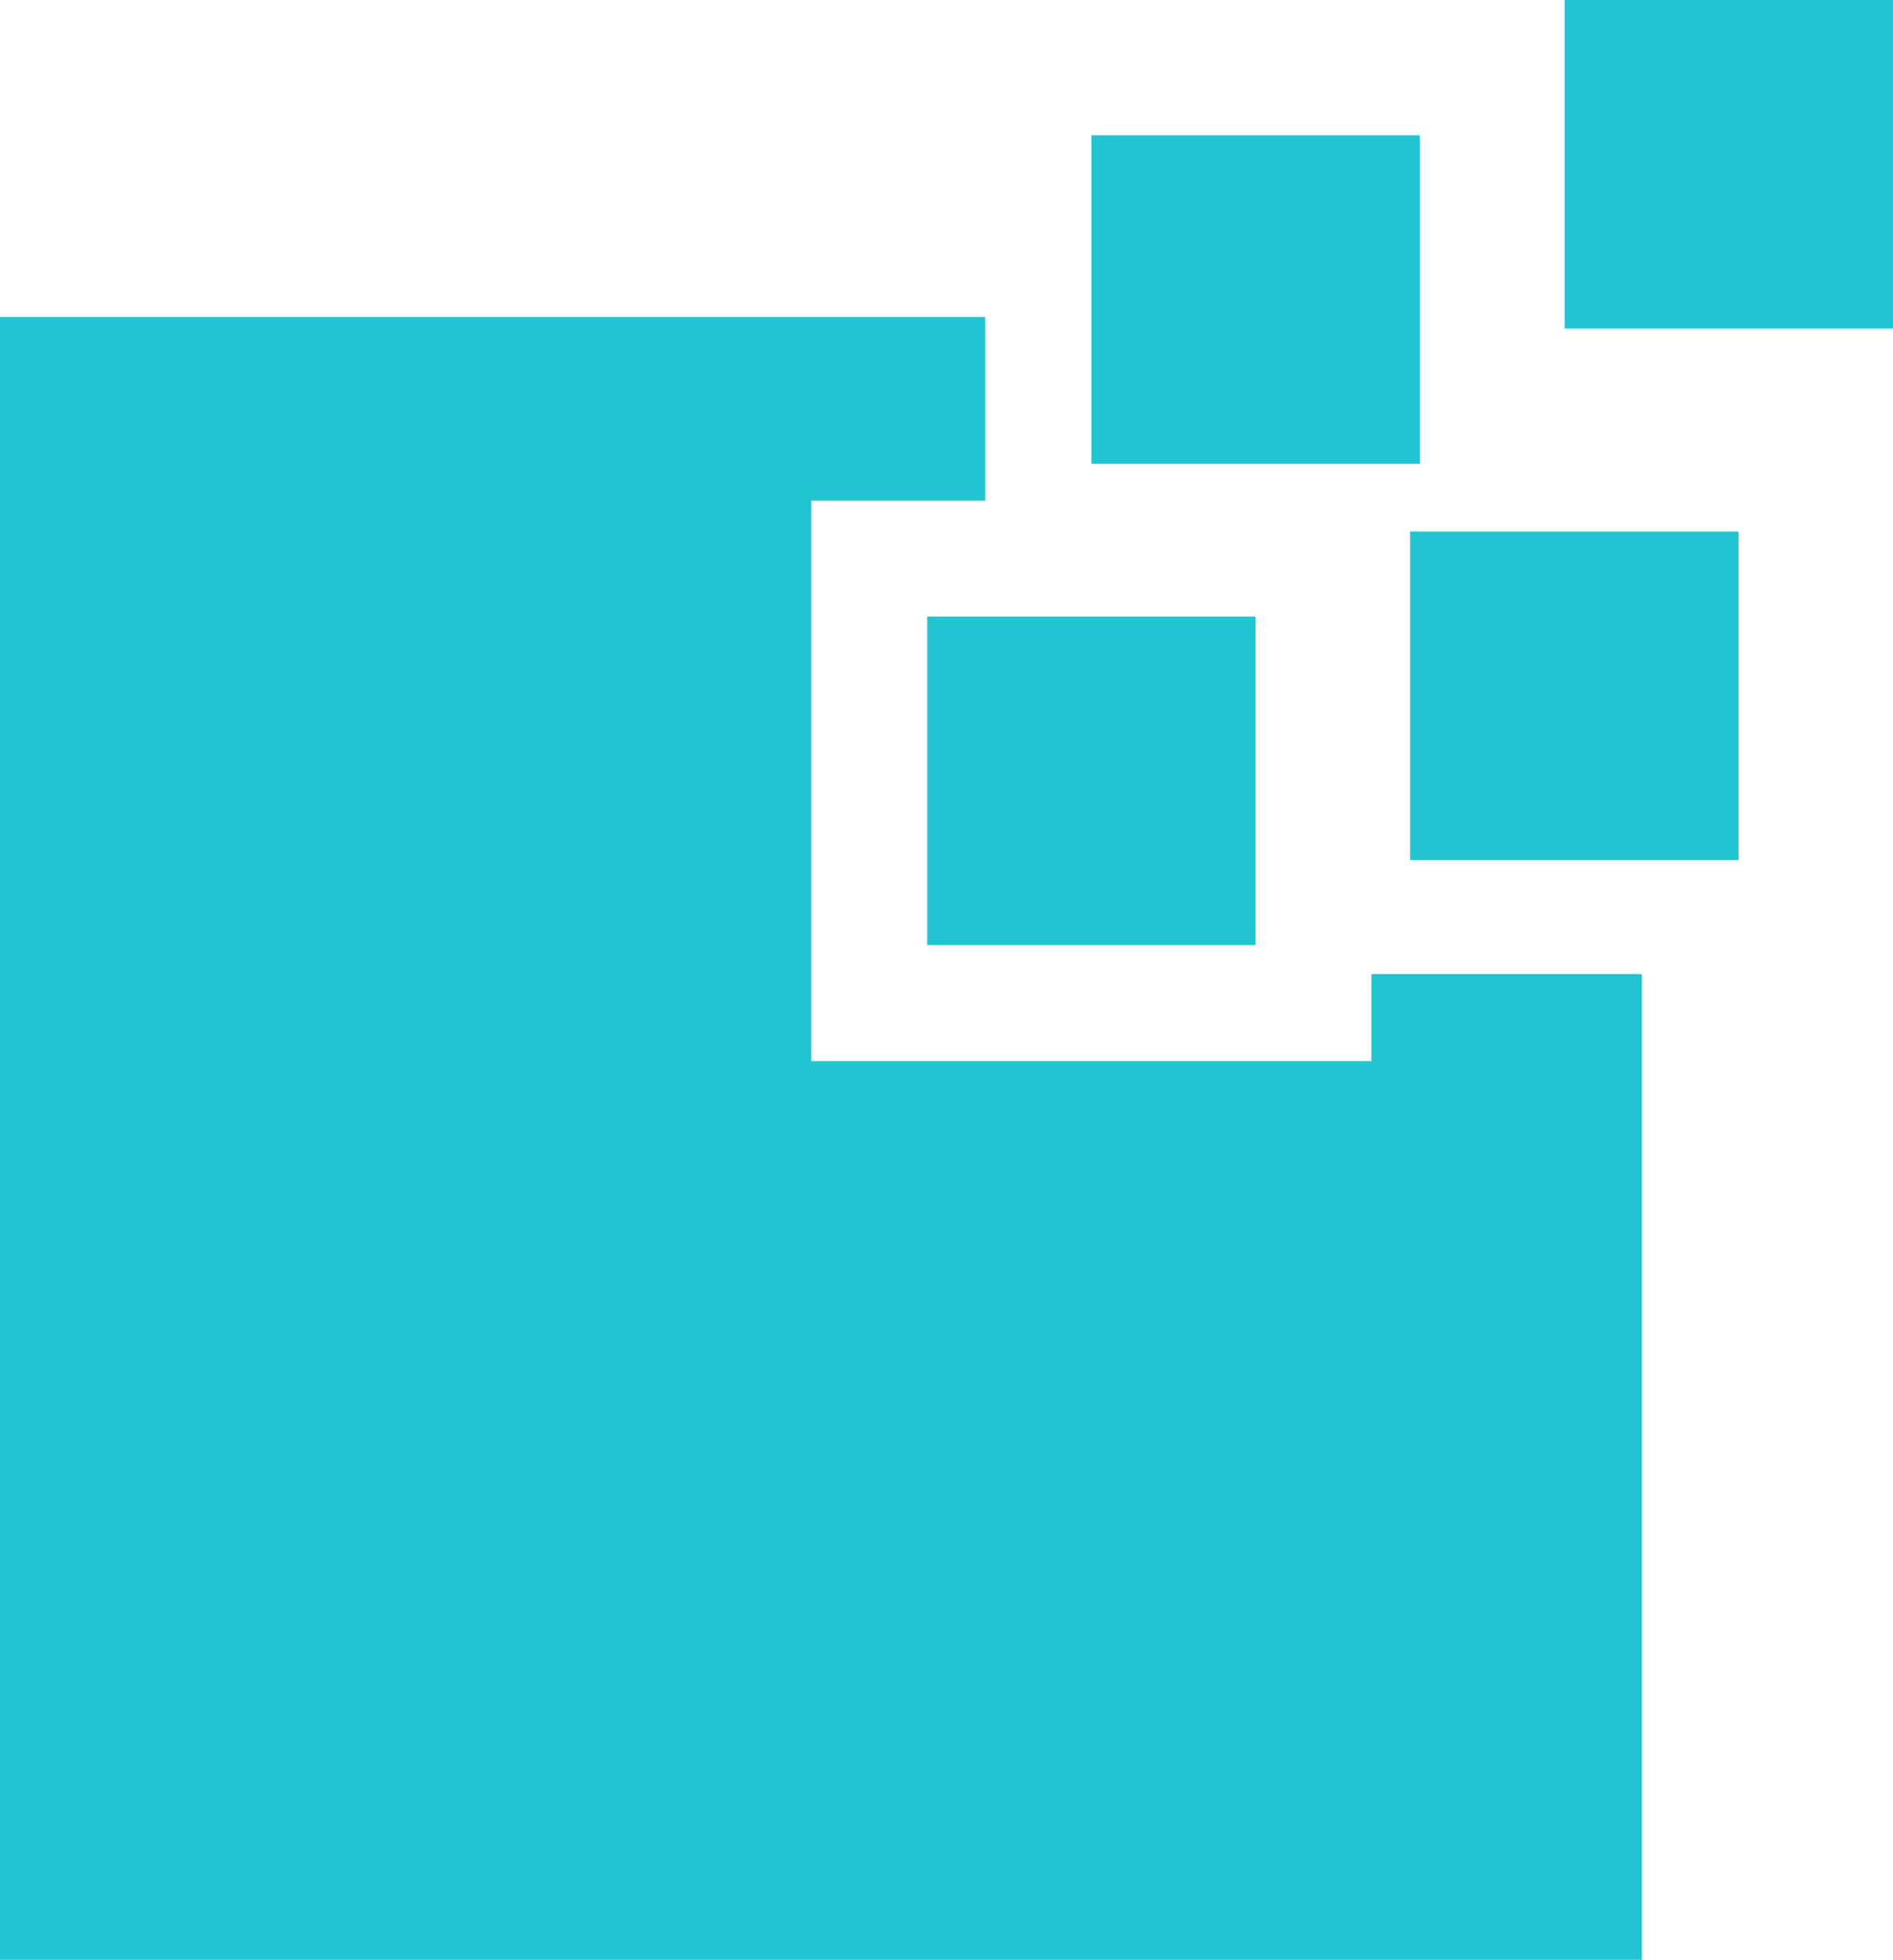 <svg xmlns="http://www.w3.org/2000/svg" width="131.704" height="136.273"><g fill="#21c5d1"><path d="M75.935 9.406h22.844v22.848H75.935z"/><path d="M95.417 73.782H56.446V34.808h12.095V22.042H0v114.231h114.233V67.732H95.417Z"/><path d="M64.509 42.873h22.844v22.844H64.509zM108.86 0h22.844v22.848H108.86zM98.107 36.959h22.848v22.846H98.107z"/></g></svg>